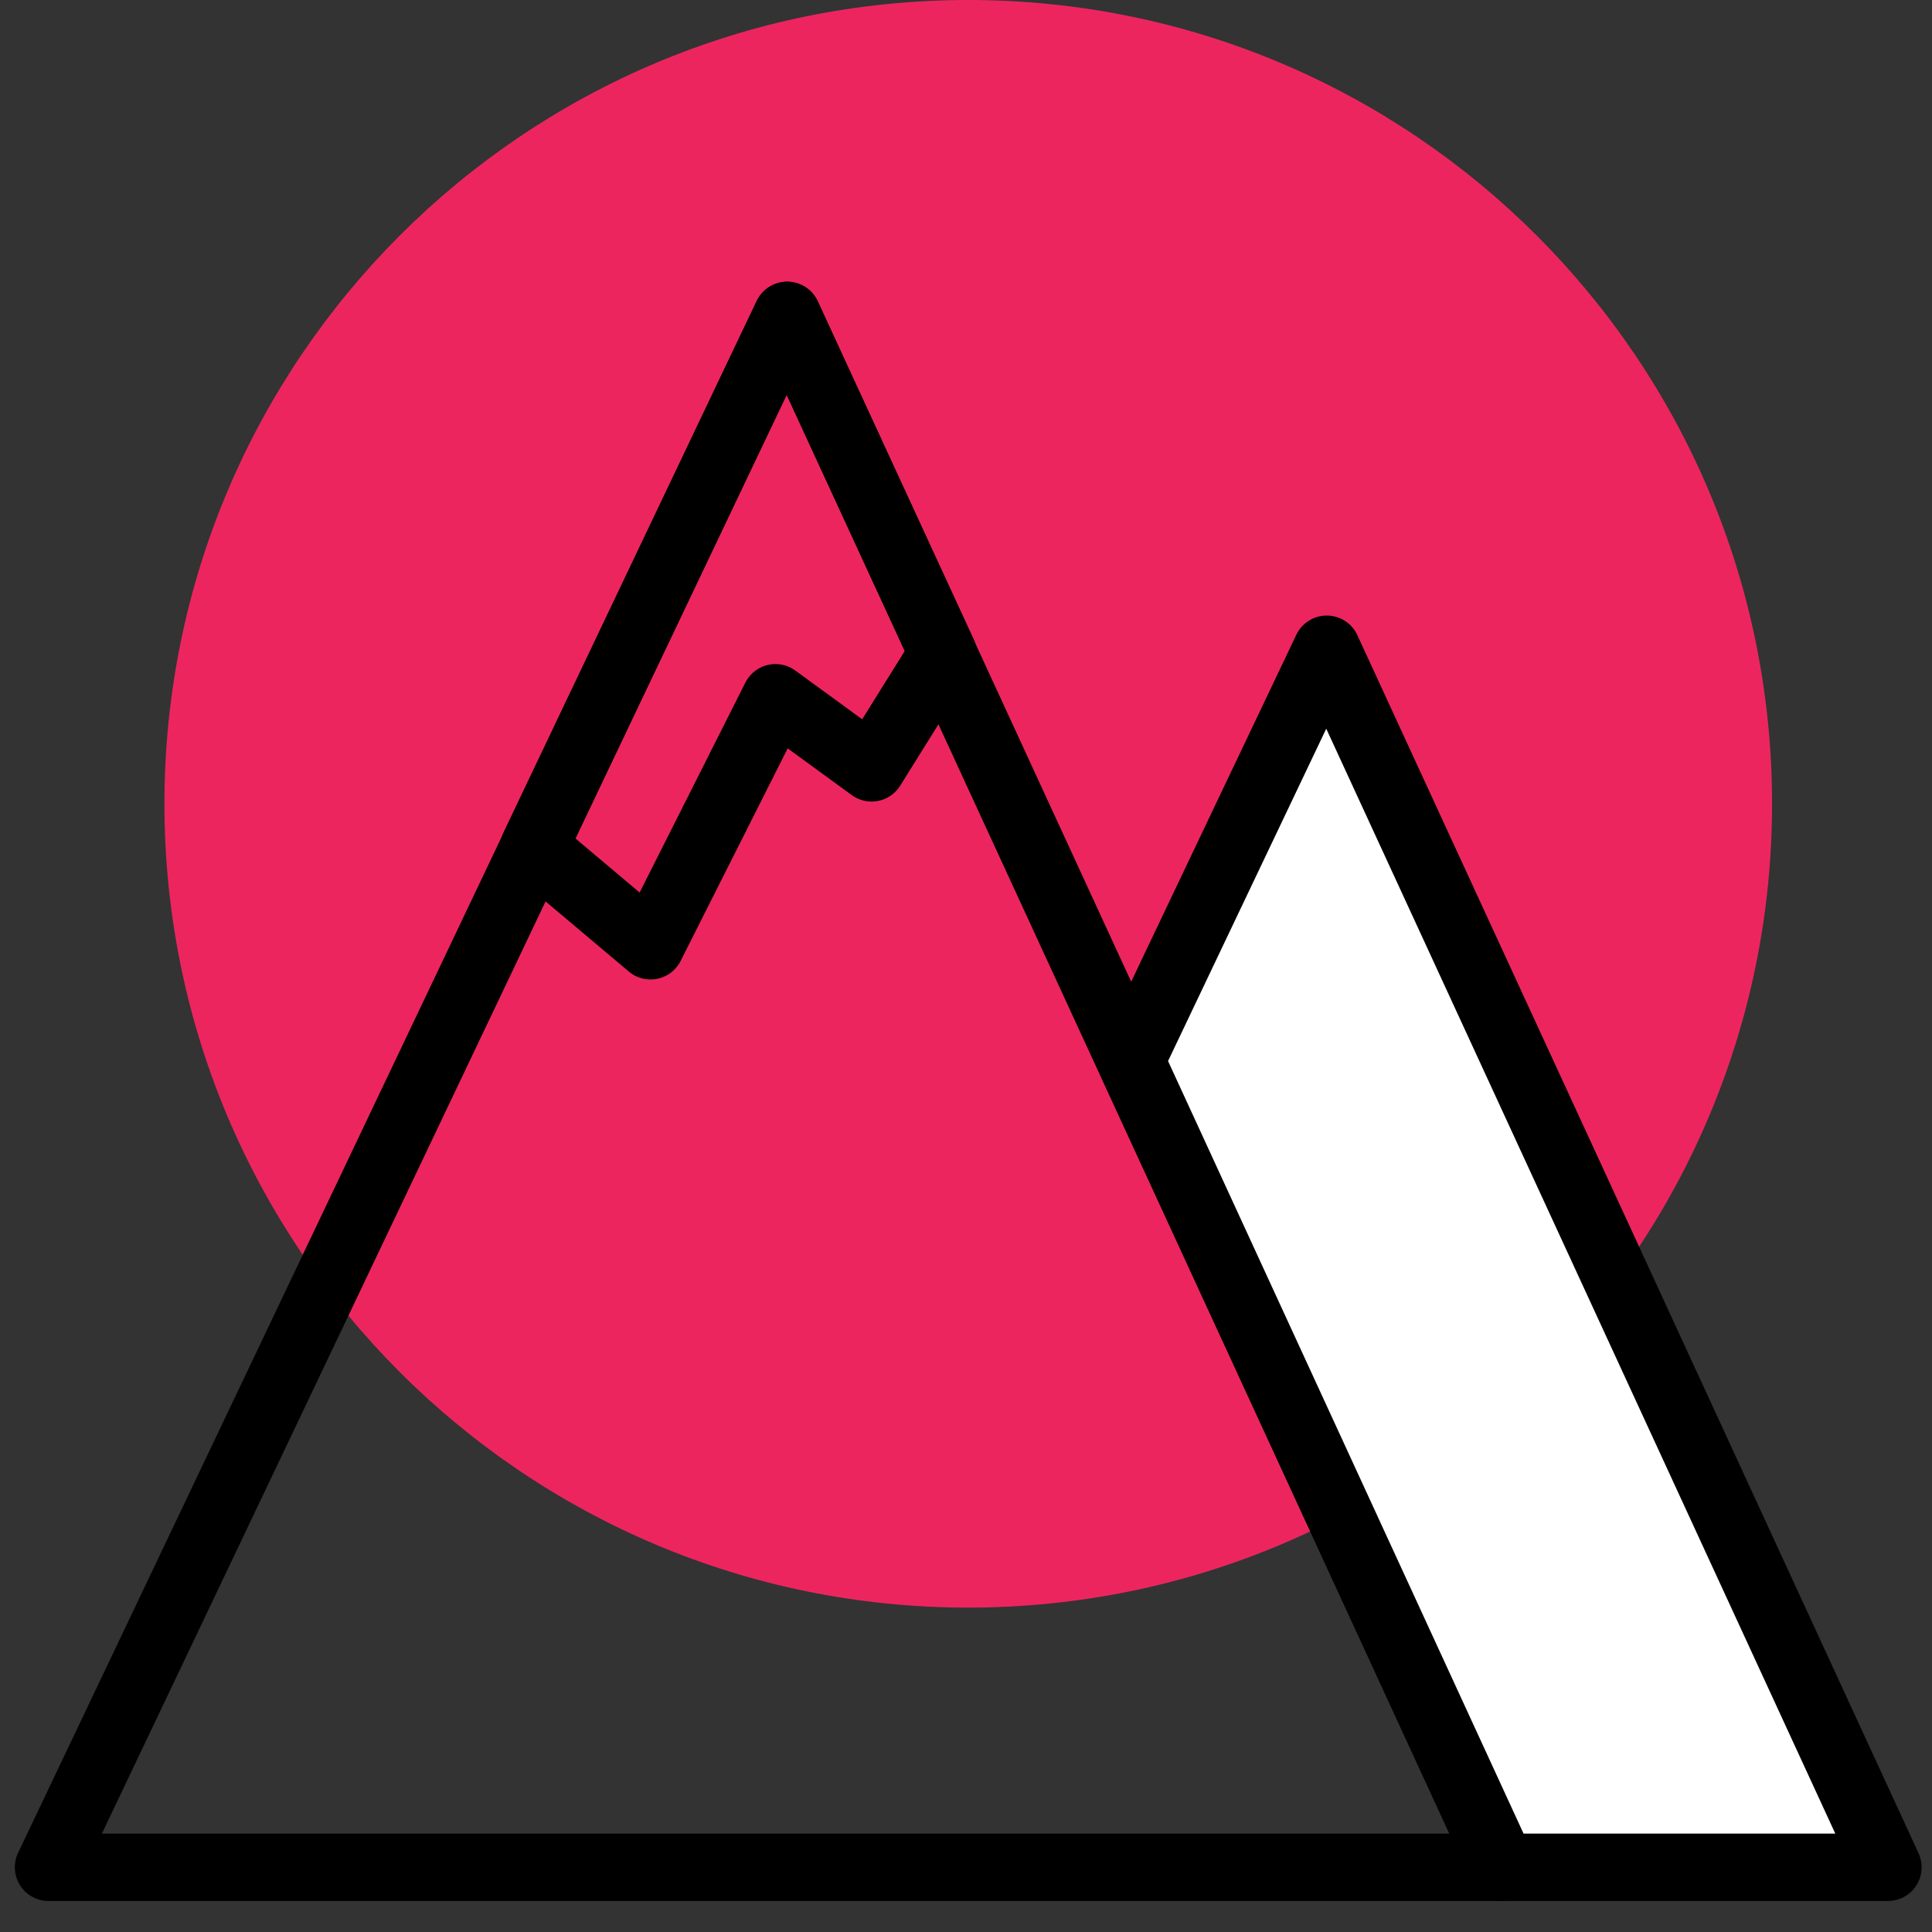 <svg width="43" height="43" viewBox="0 0 43 43" fill="none" xmlns="http://www.w3.org/2000/svg">
<rect x="0" y="0" width="43" height="43" fill="#333333" stroke="none"/>
<g clip-path="url(#clip0)">
<path d="M21.55 35.78C31.43 35.78 39.44 27.77 39.44 17.89C39.44 8.01 31.43 0 21.55 0C11.669 0 3.66 8.01 3.66 17.89C3.66 27.77 11.669 35.78 21.55 35.78Z" fill="#ED255F"/>
<path d="M1.08 41.56L17.52 7.02L33.43 41.56H1.08Z" stroke="black" stroke-width="1.5" stroke-linecap="round" stroke-linejoin="round"/>
<path d="M29.529 14.45L25.169 23.61L33.429 41.56H42.019L29.529 14.45Z" fill="white" stroke="black" stroke-width="1.5" stroke-linecap="round" stroke-linejoin="round"/>
<path d="M20.989 14.54L17.519 7.02L11.879 18.86L14.479 21.05L17.259 15.53L19.399 17.09L20.989 14.54Z" stroke="black" stroke-width="1.5" stroke-linecap="round" stroke-linejoin="round"/>
</g>
<defs>
<clipPath id="clip0">
<rect width="42.44" height="42.31" fill="white" transform="translate(0.33)"/>
</clipPath>
</defs>
</svg>
